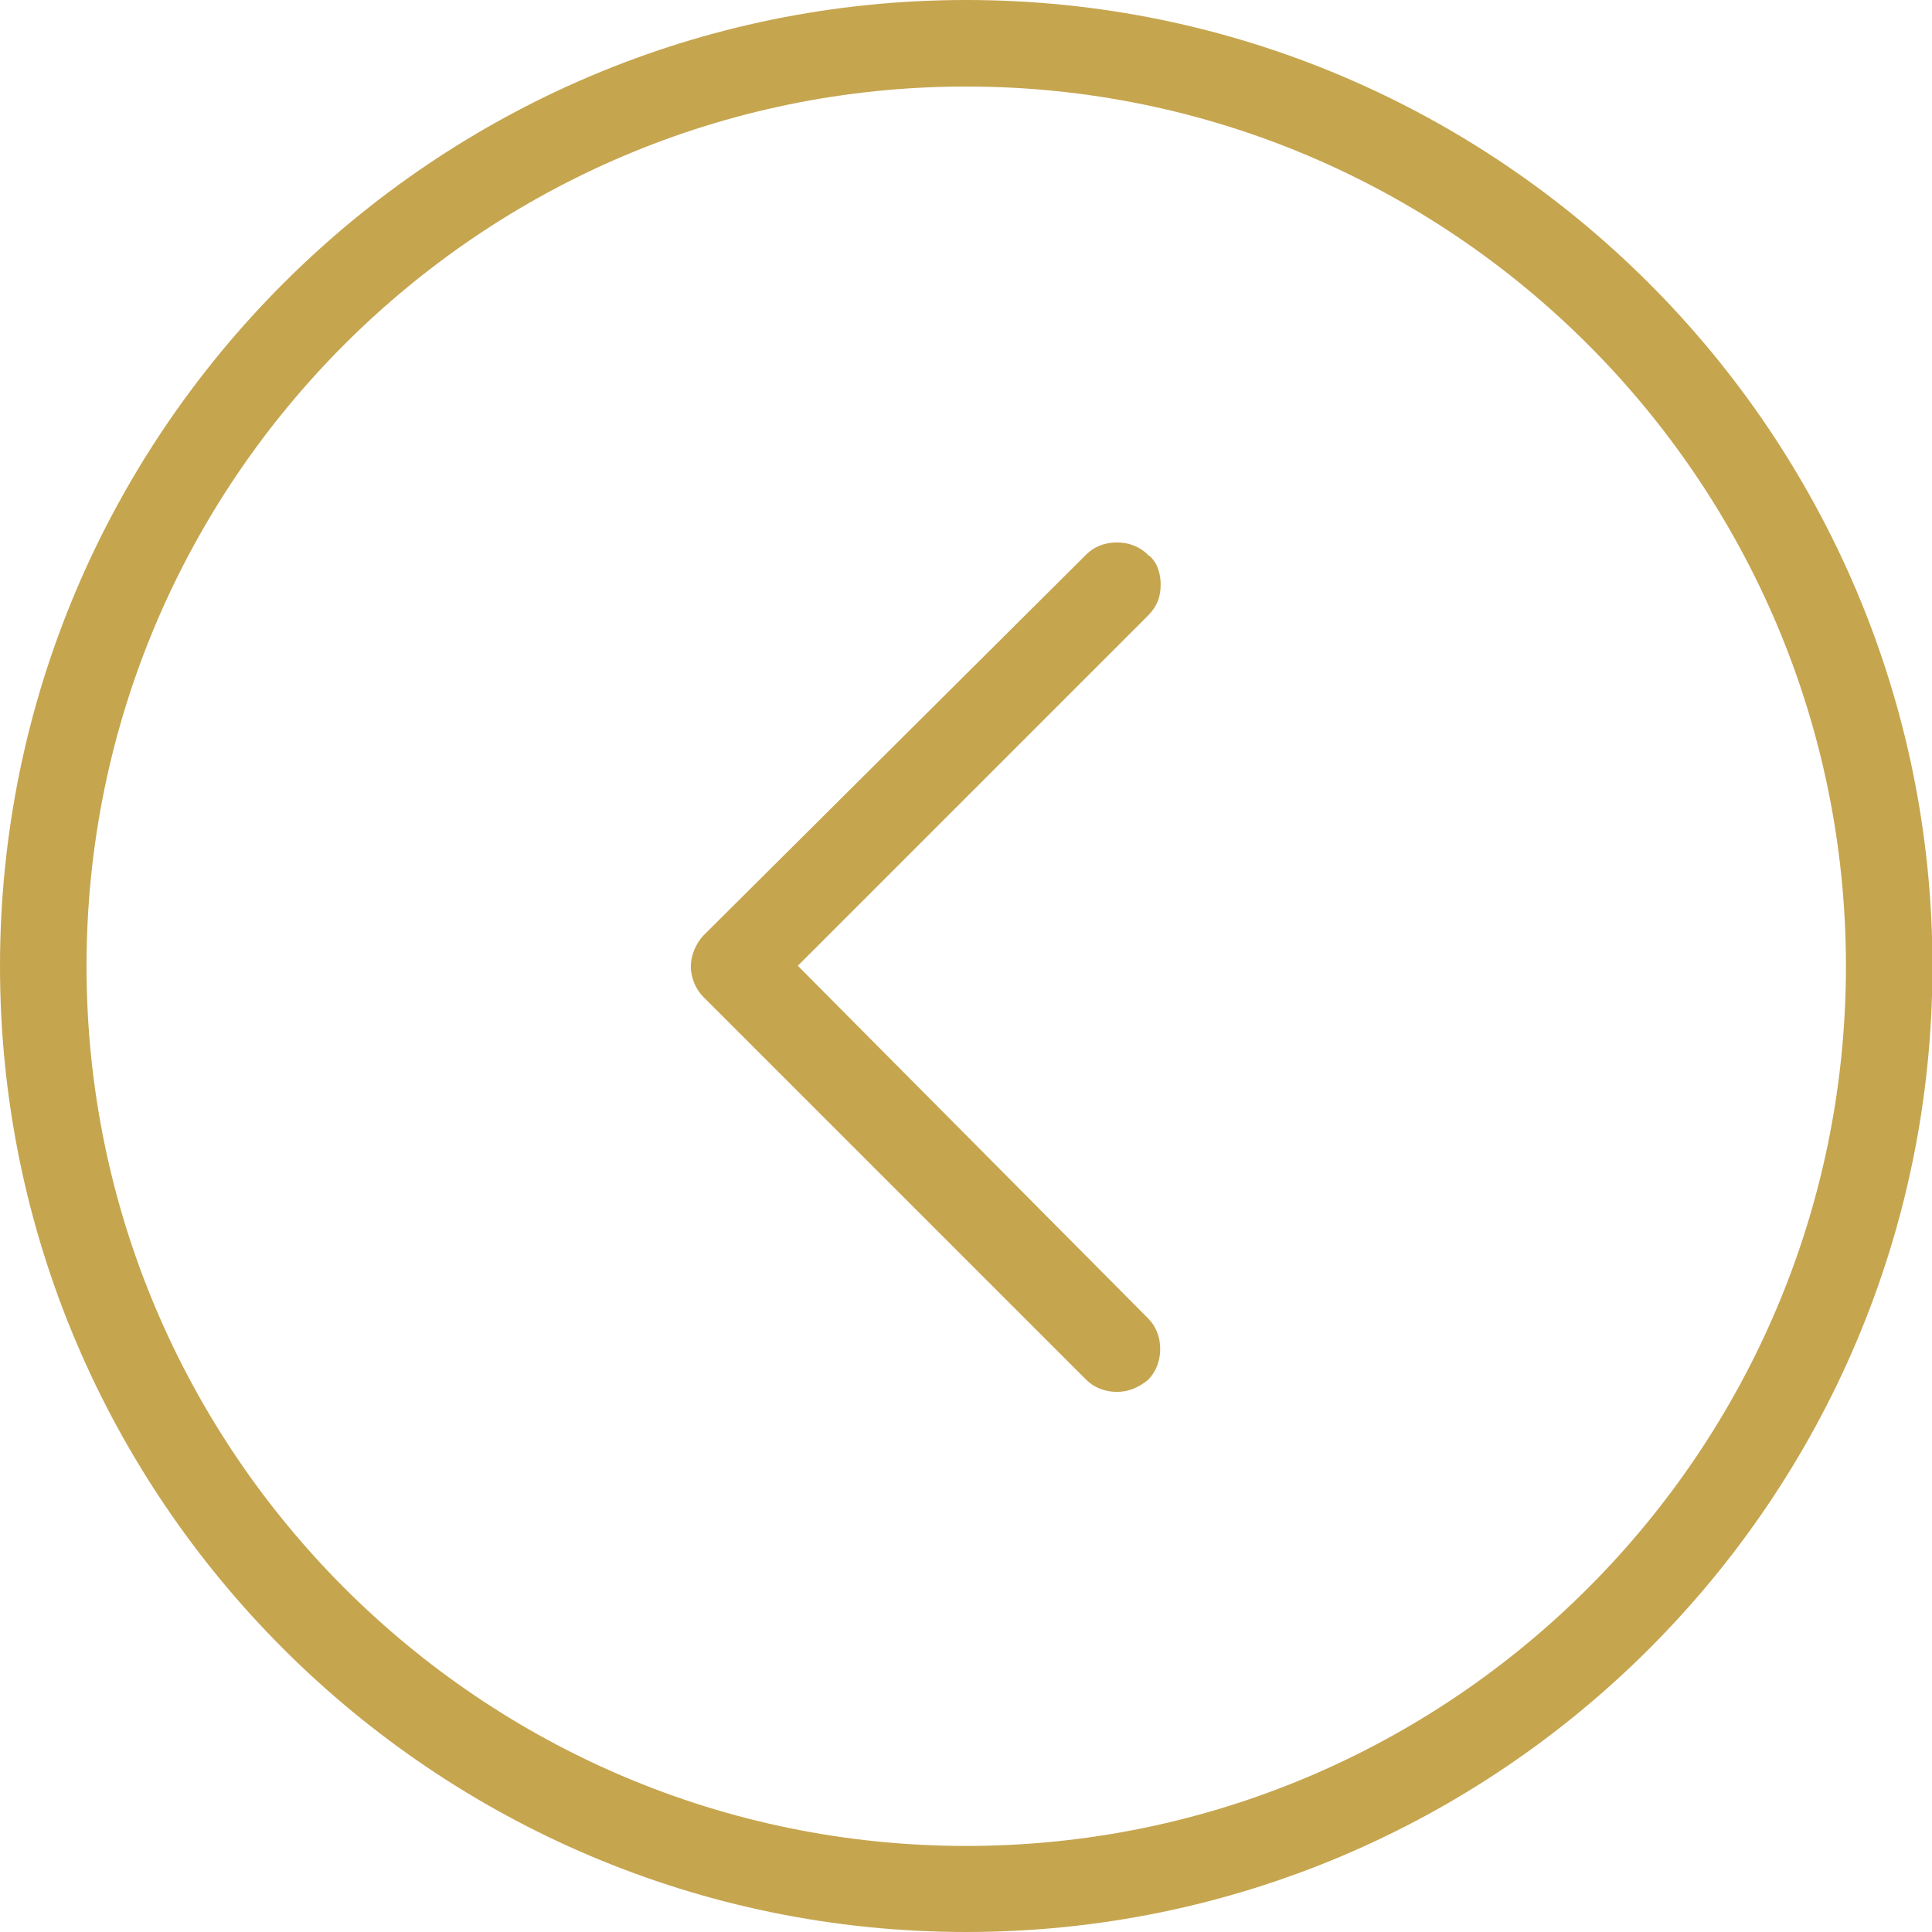 <?xml version="1.0" encoding="UTF-8"?> <svg xmlns="http://www.w3.org/2000/svg" width="192" height="192" viewBox="0 0 192 192" fill="none"> <g clip-path="url(#clip0_284_24)"> <path d="M96.023 192C43.088 192 0 148.958 0 96.023C0 43.088 43.088 0 96.023 0C148.958 0 192.046 43.088 192.046 96.023C192.046 148.958 148.958 192 96.023 192ZM96.023 8.599C47.803 8.599 8.599 47.803 8.599 96.023C8.599 144.243 47.803 183.447 96.023 183.447C144.243 183.447 183.447 144.243 183.447 96.023C183.447 47.803 144.196 8.599 96.023 8.599Z" fill="#C6A54F"></path> <path d="M111.001 138.325C109.845 138.325 108.735 137.909 107.949 137.123L69.901 99.075C69.115 98.289 68.652 97.133 68.652 96.023C68.652 94.96 69.161 93.758 69.901 92.972L107.949 55.108C108.735 54.322 109.799 53.906 111.001 53.906C112.156 53.906 113.266 54.322 114.052 55.108L114.144 55.201L114.237 55.247C115.208 56.079 115.346 57.42 115.346 58.113C115.346 59.315 114.976 60.286 114.098 61.165L79.286 95.977L114.098 131.021C114.884 131.807 115.3 132.87 115.3 134.072C115.3 135.228 114.884 136.337 114.098 137.123C113.22 137.863 112.156 138.325 111.001 138.325Z" fill="#C6A54F"></path> </g> <defs> <clipPath id="clip0_284_24"> <rect width="48" height="48" fill="white" transform="scale(4)"></rect> </clipPath> </defs> </svg> 